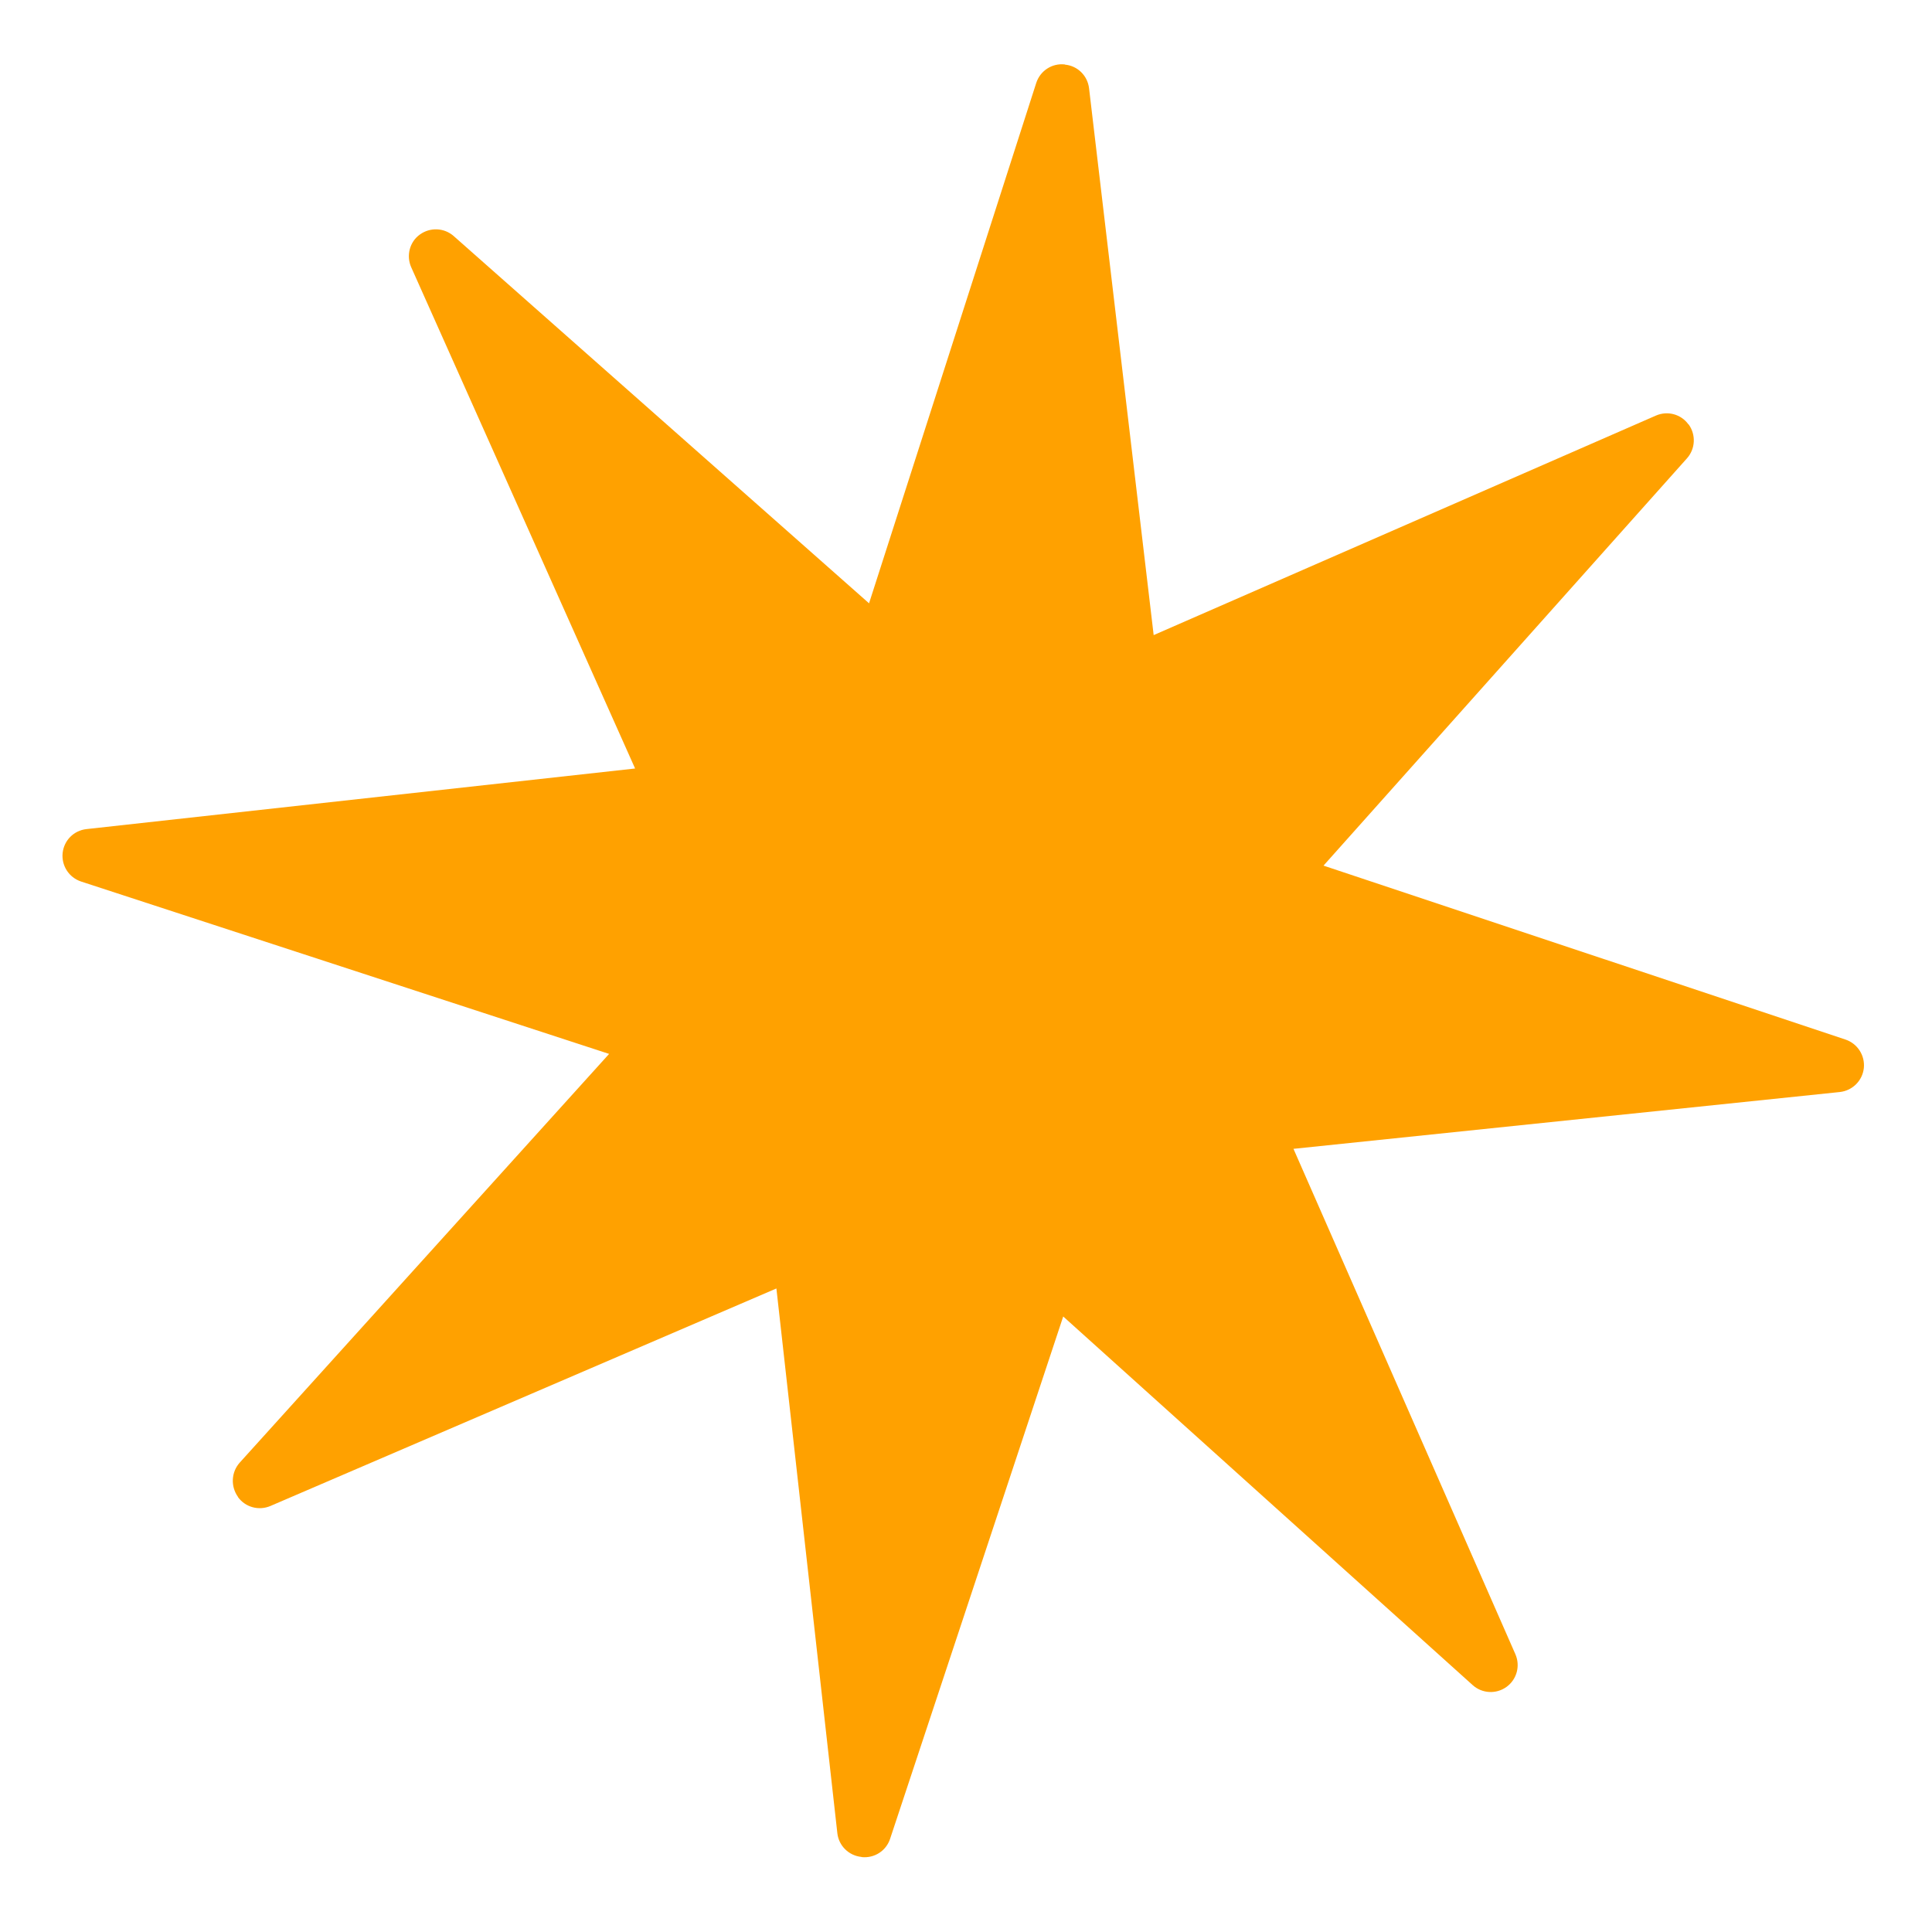 <?xml version="1.0" encoding="UTF-8"?> <svg xmlns="http://www.w3.org/2000/svg" width="22" height="22" viewBox="0 0 22 22" fill="none"><path d="M2.712 17.046L2.709 17.044C2.625 16.925 2.633 16.764 2.729 16.656L6.936 12.001L0.923 10.038C0.785 9.992 0.699 9.858 0.713 9.715C0.728 9.57 0.84 9.457 0.985 9.441L7.232 8.751L4.682 3.042C4.624 2.91 4.665 2.753 4.782 2.67C4.899 2.586 5.057 2.593 5.165 2.687L9.896 6.87L11.8 0.944C11.845 0.806 11.98 0.717 12.126 0.734L12.128 0.736C12.271 0.75 12.383 0.861 12.401 1.003L13.137 7.232L18.857 4.732C18.989 4.675 19.142 4.716 19.226 4.832L19.229 4.833C19.314 4.951 19.306 5.112 19.209 5.22L15.071 9.857L21.016 11.838C21.151 11.884 21.238 12.017 21.224 12.161C21.209 12.305 21.095 12.419 20.951 12.435L14.729 13.082L17.256 18.837C17.314 18.97 17.272 19.124 17.155 19.209C17.037 19.294 16.877 19.285 16.77 19.189L12.107 14.991L10.136 20.938C10.091 21.076 9.957 21.162 9.812 21.147L9.808 21.145C9.665 21.13 9.551 21.018 9.535 20.875L8.841 14.672L3.079 17.149C2.947 17.205 2.795 17.164 2.71 17.048L2.712 17.046Z" fill="#FFA100"></path></svg> 